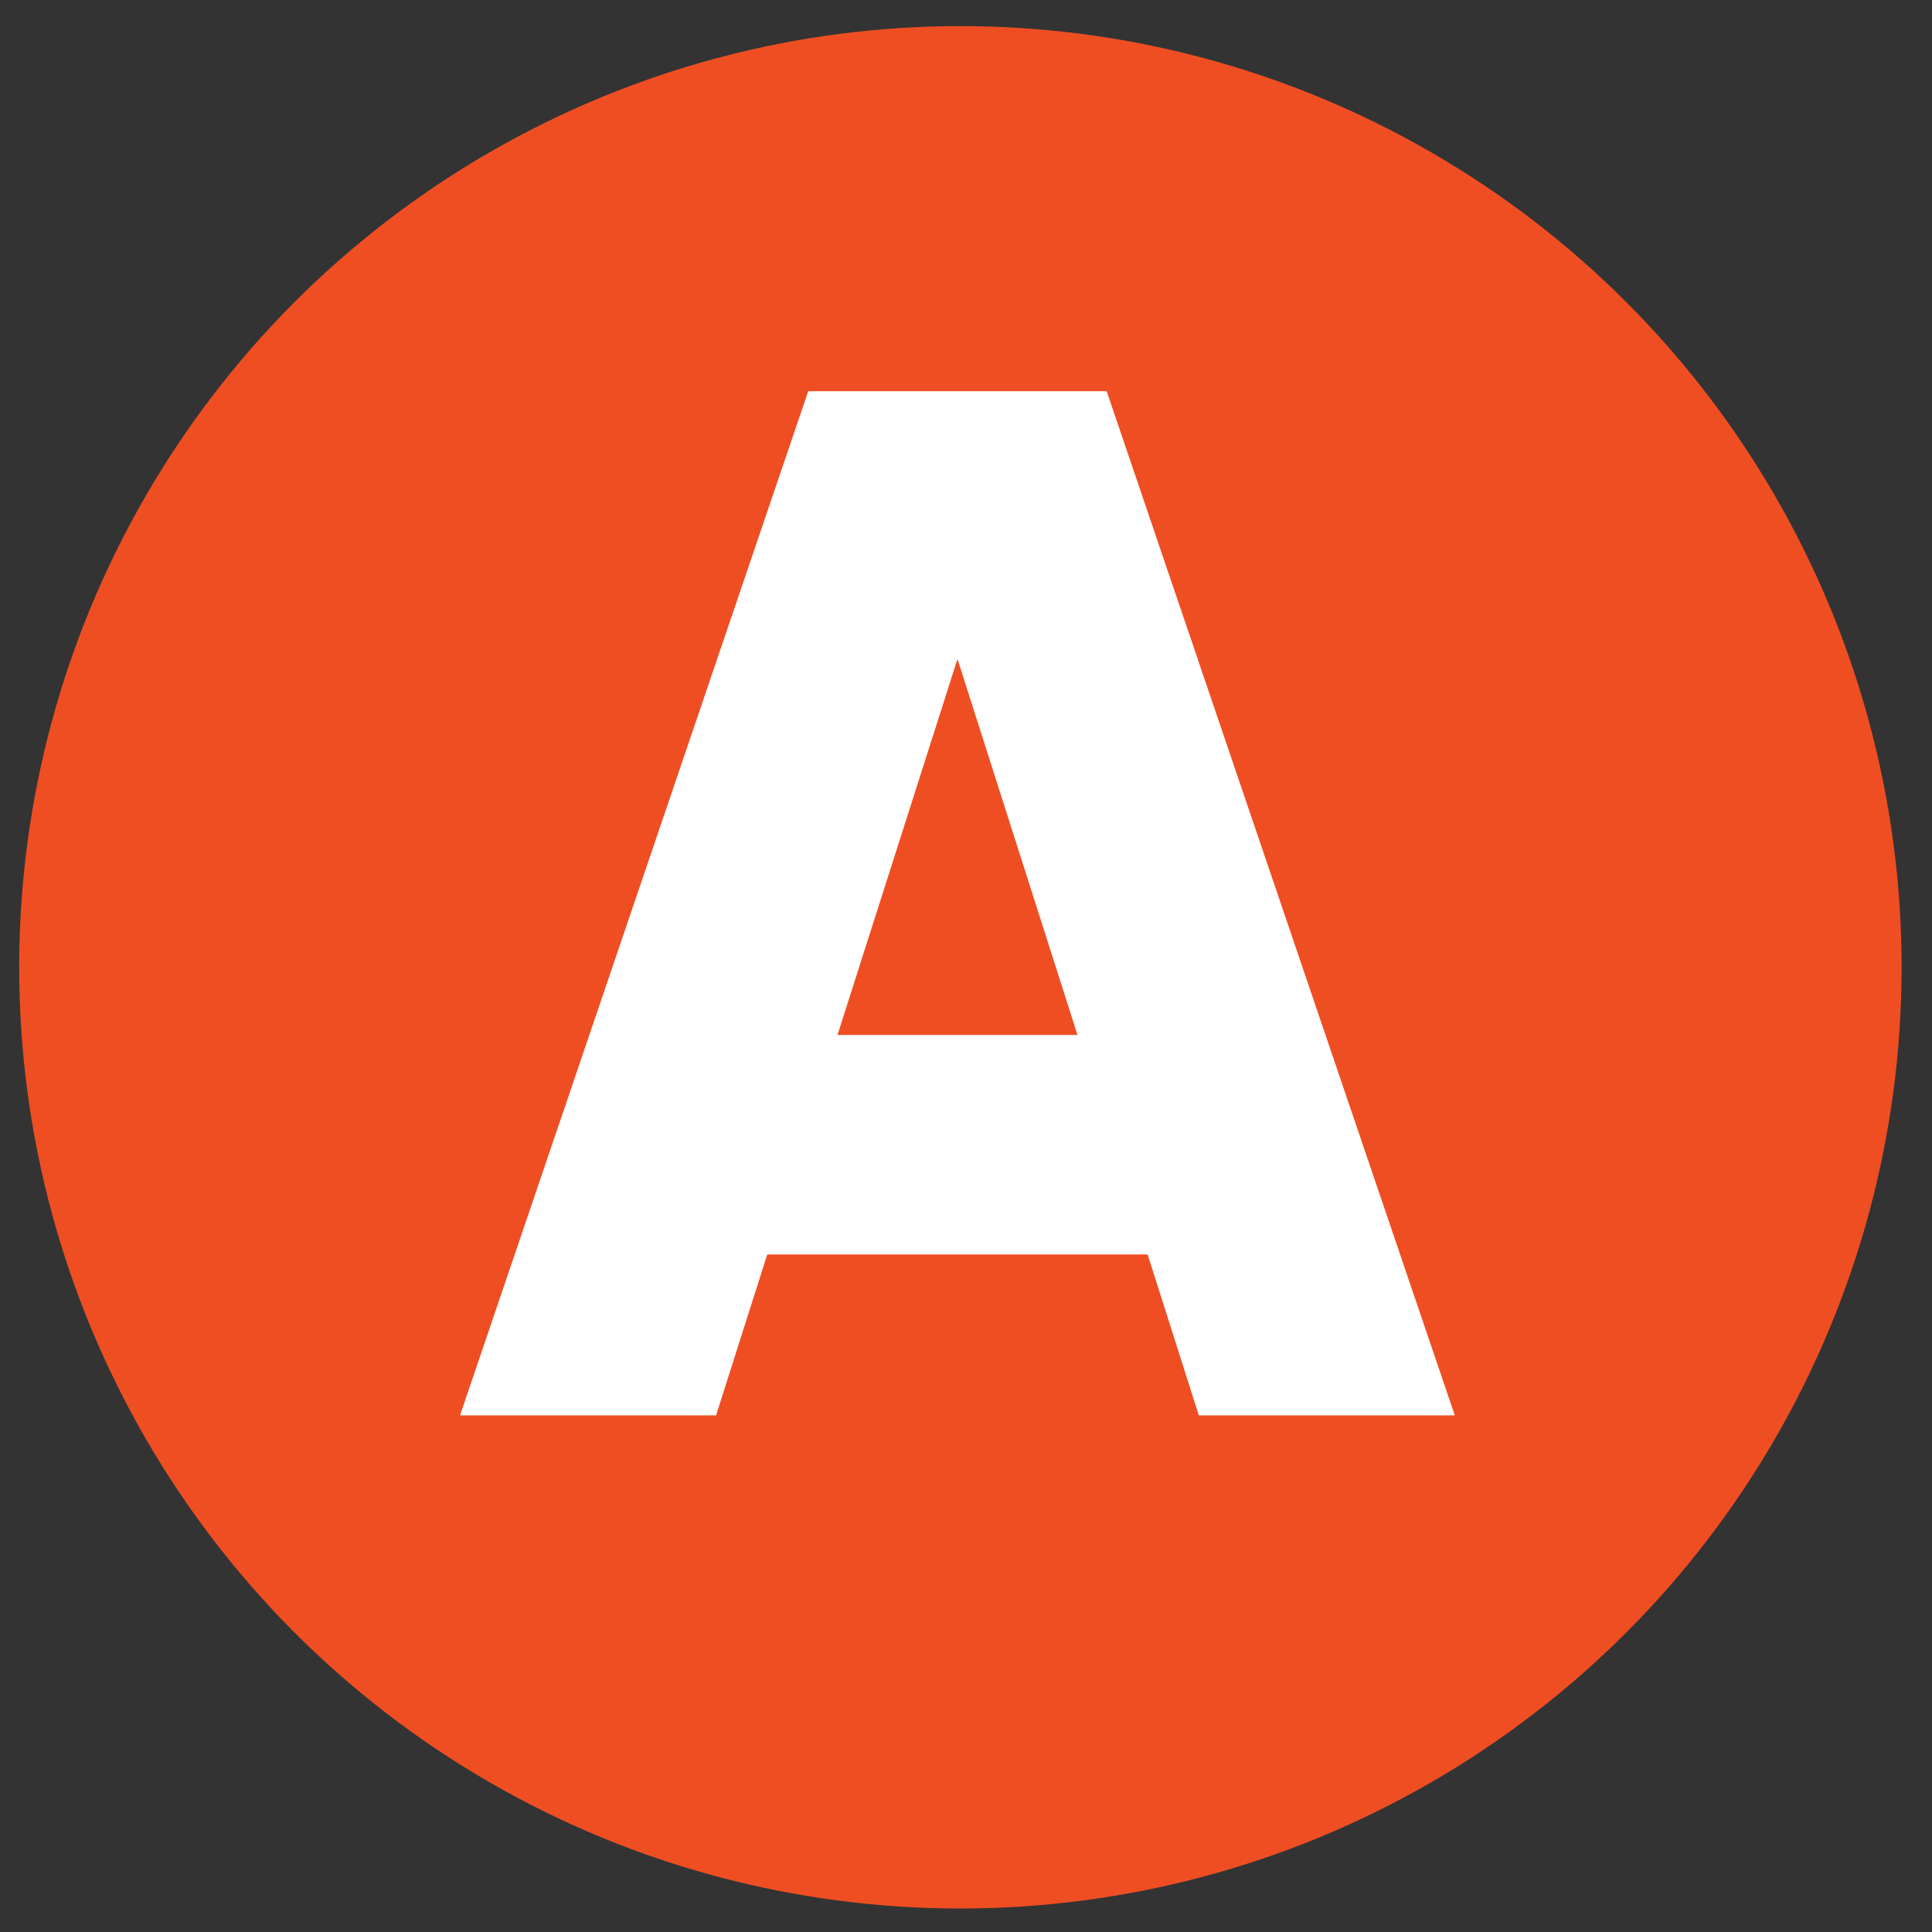 <?xml version="1.0" encoding="UTF-8"?> <!-- Generator: Adobe Illustrator 16.0.0, SVG Export Plug-In . SVG Version: 6.00 Build 0) --> <svg xmlns="http://www.w3.org/2000/svg" xmlns:xlink="http://www.w3.org/1999/xlink" version="1.1" id="Layer_1" x="0px" y="0px" width="119.055px" height="119.055px" viewBox="258.263 234.532 119.055 119.055" xml:space="preserve"><rect x="258.263" y="234.532" width="119.055" height="119.055" fill="#333333" stroke="none"/> <g> <circle fill="#EF4E23" cx="317.445" cy="294.14" r="58"></circle> <g> <path fill="#FFFFFF" d="M308.068,258.639l-21.457,63.11h15.778l3.154-9.914h23.439l3.155,9.914h15.774l-21.453-63.11H308.068z M309.871,298.31l7.395-23.171l7.395,23.171H309.871z"></path> </g> </g> </svg> 